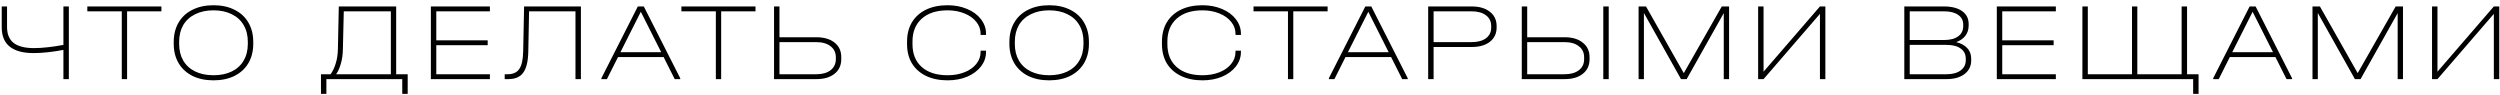 <?xml version="1.0" encoding="UTF-8"?> <svg xmlns="http://www.w3.org/2000/svg" width="316" height="12" viewBox="0 0 316 12" fill="none"><path d="M8.702 0.816V10H8.016V6.304C7.409 6.425 6.77 6.523 6.098 6.598C5.426 6.673 4.815 6.71 4.264 6.71C1.567 6.71 0.218 5.623 0.218 3.448V0.816H0.89V3.406C0.89 4.311 1.165 4.983 1.716 5.422C2.276 5.861 3.139 6.08 4.306 6.08C4.829 6.08 5.421 6.043 6.084 5.968C6.747 5.893 7.391 5.795 8.016 5.674V0.816H8.702ZM11.038 1.432V0.816H20.404V1.432H16.064V10H15.392V1.432H11.038ZM26.985 10.154C25.968 10.154 25.081 9.967 24.325 9.594C23.569 9.211 22.986 8.675 22.575 7.984C22.165 7.284 21.959 6.467 21.959 5.534V5.296C21.959 4.363 22.165 3.546 22.575 2.846C22.986 2.146 23.569 1.609 24.325 1.236C25.081 0.853 25.968 0.662 26.985 0.662C28.003 0.662 28.889 0.853 29.645 1.236C30.401 1.609 30.985 2.146 31.395 2.846C31.806 3.546 32.011 4.363 32.011 5.296V5.534C32.011 6.467 31.806 7.284 31.395 7.984C30.985 8.675 30.401 9.211 29.645 9.594C28.889 9.967 28.003 10.154 26.985 10.154ZM26.985 9.51C27.872 9.51 28.642 9.351 29.295 9.034C29.948 8.717 30.448 8.259 30.793 7.662C31.148 7.065 31.325 6.36 31.325 5.548V5.282C31.325 4.47 31.148 3.765 30.793 3.168C30.448 2.571 29.948 2.113 29.295 1.796C28.642 1.469 27.872 1.306 26.985 1.306C26.099 1.306 25.328 1.469 24.675 1.796C24.022 2.113 23.518 2.571 23.163 3.168C22.818 3.765 22.645 4.47 22.645 5.282V5.548C22.645 6.36 22.818 7.065 23.163 7.662C23.518 8.259 24.022 8.717 24.675 9.034C25.328 9.351 26.099 9.51 26.985 9.51ZM51.532 9.384V11.862H50.846V10H41.256V11.862H40.57V9.384H41.788C42.068 8.992 42.287 8.525 42.446 7.984C42.614 7.433 42.703 6.822 42.712 6.15L42.824 0.816H50.076V9.384H51.532ZM43.342 6.164C43.333 6.864 43.249 7.485 43.09 8.026C42.941 8.567 42.74 9.02 42.488 9.384H49.404V1.432H43.454L43.342 6.164ZM61.923 0.816V1.432H55.147V5.1H61.643V5.716H55.147V9.384H61.923V10H54.461V0.816H61.923ZM73.426 10H72.74V1.432H66.874L66.776 6.486C66.757 7.718 66.547 8.614 66.146 9.174C65.754 9.725 65.128 10 64.27 10H63.794V9.384H64.158C64.848 9.384 65.343 9.16 65.642 8.712C65.95 8.264 66.113 7.508 66.132 6.444L66.244 0.816H73.426V10ZM85.983 9.888V10H85.283L83.883 7.214H78.115L76.715 10H76.015V9.888L80.621 0.816H81.377L85.983 9.888ZM83.575 6.598L80.999 1.488L78.423 6.598H83.575ZM86.129 1.432V0.816H95.495V1.432H91.155V10H90.483V1.432H86.129ZM98.525 0.816V4.708H103.187C104.157 4.708 104.923 4.932 105.483 5.38C106.052 5.828 106.337 6.444 106.337 7.228V7.466C106.337 8.25 106.052 8.871 105.483 9.328C104.923 9.776 104.157 10 103.187 10H97.839V0.816H98.525ZM103.173 9.384C103.938 9.384 104.54 9.216 104.979 8.88C105.427 8.535 105.651 8.063 105.651 7.466V7.242C105.651 6.645 105.427 6.178 104.979 5.842C104.54 5.497 103.938 5.324 103.173 5.324H98.525V9.384H103.173ZM119.776 10.154C118.73 10.154 117.82 9.967 117.046 9.594C116.28 9.221 115.688 8.693 115.268 8.012C114.857 7.321 114.652 6.509 114.652 5.576V5.254C114.652 4.321 114.857 3.509 115.268 2.818C115.688 2.127 116.28 1.595 117.046 1.222C117.82 0.849 118.73 0.662 119.776 0.662C120.69 0.662 121.516 0.821 122.254 1.138C122.991 1.446 123.57 1.875 123.99 2.426C124.419 2.977 124.634 3.588 124.634 4.26V4.414H123.948V4.26C123.948 3.709 123.766 3.21 123.402 2.762C123.038 2.305 122.538 1.95 121.904 1.698C121.269 1.437 120.56 1.306 119.776 1.306C118.385 1.306 117.298 1.656 116.514 2.356C115.73 3.056 115.338 4.022 115.338 5.254V5.576C115.338 6.817 115.73 7.783 116.514 8.474C117.298 9.165 118.385 9.51 119.776 9.51C120.569 9.51 121.283 9.384 121.918 9.132C122.552 8.88 123.047 8.53 123.402 8.082C123.766 7.634 123.948 7.13 123.948 6.57V6.402H124.634V6.57C124.634 7.242 124.419 7.853 123.99 8.404C123.57 8.945 122.991 9.375 122.254 9.692C121.516 10 120.69 10.154 119.776 10.154ZM132.614 10.154C131.597 10.154 130.71 9.967 129.954 9.594C129.198 9.211 128.615 8.675 128.204 7.984C127.793 7.284 127.588 6.467 127.588 5.534V5.296C127.588 4.363 127.793 3.546 128.204 2.846C128.615 2.146 129.198 1.609 129.954 1.236C130.71 0.853 131.597 0.662 132.614 0.662C133.631 0.662 134.518 0.853 135.274 1.236C136.03 1.609 136.613 2.146 137.024 2.846C137.435 3.546 137.64 4.363 137.64 5.296V5.534C137.64 6.467 137.435 7.284 137.024 7.984C136.613 8.675 136.03 9.211 135.274 9.594C134.518 9.967 133.631 10.154 132.614 10.154ZM132.614 9.51C133.501 9.51 134.271 9.351 134.924 9.034C135.577 8.717 136.077 8.259 136.422 7.662C136.777 7.065 136.954 6.36 136.954 5.548V5.282C136.954 4.47 136.777 3.765 136.422 3.168C136.077 2.571 135.577 2.113 134.924 1.796C134.271 1.469 133.501 1.306 132.614 1.306C131.727 1.306 130.957 1.469 130.304 1.796C129.651 2.113 129.147 2.571 128.792 3.168C128.447 3.765 128.274 4.47 128.274 5.282V5.548C128.274 6.36 128.447 7.065 128.792 7.662C129.147 8.259 129.651 8.717 130.304 9.034C130.957 9.351 131.727 9.51 132.614 9.51ZM151.995 10.154C150.95 10.154 150.04 9.967 149.265 9.594C148.5 9.221 147.907 8.693 147.487 8.012C147.076 7.321 146.871 6.509 146.871 5.576V5.254C146.871 4.321 147.076 3.509 147.487 2.818C147.907 2.127 148.5 1.595 149.265 1.222C150.04 0.849 150.95 0.662 151.995 0.662C152.91 0.662 153.736 0.821 154.473 1.138C155.21 1.446 155.789 1.875 156.209 2.426C156.638 2.977 156.853 3.588 156.853 4.26V4.414H156.167V4.26C156.167 3.709 155.985 3.21 155.621 2.762C155.257 2.305 154.758 1.95 154.123 1.698C153.488 1.437 152.779 1.306 151.995 1.306C150.604 1.306 149.517 1.656 148.733 2.356C147.949 3.056 147.557 4.022 147.557 5.254V5.576C147.557 6.817 147.949 7.783 148.733 8.474C149.517 9.165 150.604 9.51 151.995 9.51C152.788 9.51 153.502 9.384 154.137 9.132C154.772 8.88 155.266 8.53 155.621 8.082C155.985 7.634 156.167 7.13 156.167 6.57V6.402H156.853V6.57C156.853 7.242 156.638 7.853 156.209 8.404C155.789 8.945 155.21 9.375 154.473 9.692C153.736 10 152.91 10.154 151.995 10.154ZM158.445 1.432V0.816H167.811V1.432H163.471V10H162.799V1.432H158.445ZM177.937 9.888V10H177.237L175.837 7.214H170.069L168.669 10H167.969V9.888L172.575 0.816H173.331L177.937 9.888ZM175.529 6.598L172.953 1.488L170.377 6.598H175.529ZM186.023 0.816C186.993 0.816 187.759 1.04 188.319 1.488C188.888 1.927 189.173 2.529 189.173 3.294V3.476C189.173 4.232 188.888 4.834 188.319 5.282C187.759 5.721 186.993 5.94 186.023 5.94H181.207V10H180.521V0.816H186.023ZM186.009 5.324C186.783 5.324 187.39 5.161 187.829 4.834C188.267 4.507 188.487 4.055 188.487 3.476V3.294C188.487 2.715 188.267 2.263 187.829 1.936C187.39 1.6 186.783 1.432 186.009 1.432H181.207V5.324H186.009ZM193.038 0.816V4.708H197.77C198.741 4.708 199.506 4.937 200.066 5.394C200.636 5.842 200.92 6.458 200.92 7.242V7.48C200.92 8.264 200.636 8.88 200.066 9.328C199.506 9.776 198.741 10 197.77 10H192.352V0.816H193.038ZM203.342 0.816V10H202.656V0.816H203.342ZM197.756 9.384C198.522 9.384 199.124 9.216 199.562 8.88C200.01 8.544 200.234 8.077 200.234 7.48V7.242C200.234 6.645 200.01 6.178 199.562 5.842C199.124 5.497 198.522 5.324 197.756 5.324H193.038V9.384H197.756ZM218.556 10H217.884V1.656L213.194 10H212.48L207.79 1.642V10H207.118V0.816H208.056L212.83 9.244L217.632 0.816H218.556V10ZM222.914 0.816V9.062L230.04 0.816H230.726V10H230.04V1.754L222.914 10H222.228V0.816H222.914ZM247.27 5.324C247.877 5.473 248.344 5.73 248.67 6.094C248.997 6.449 249.16 6.897 249.16 7.438V7.62C249.16 8.348 248.88 8.927 248.32 9.356C247.76 9.785 247 10 246.038 10H240.704V0.816H245.73C246.701 0.816 247.462 1.012 248.012 1.404C248.563 1.796 248.838 2.342 248.838 3.042V3.224C248.838 3.719 248.703 4.148 248.432 4.512C248.162 4.867 247.774 5.137 247.27 5.324ZM241.39 1.432V5.058H245.716C246.491 5.058 247.088 4.904 247.508 4.596C247.938 4.288 248.152 3.854 248.152 3.294V3.112C248.152 2.58 247.938 2.169 247.508 1.88C247.088 1.581 246.496 1.432 245.73 1.432H241.39ZM248.474 7.424C248.474 6.864 248.26 6.435 247.83 6.136C247.41 5.828 246.813 5.674 246.038 5.674H241.39V9.384H246.038C246.794 9.384 247.387 9.225 247.816 8.908C248.255 8.591 248.474 8.157 248.474 7.606V7.424ZM259.859 0.816V1.432H253.083V5.1H259.579V5.716H253.083V9.384H259.859V10H252.397V0.816H259.859ZM277.9 9.384V11.862H277.214V10H263.214V0.816H263.9V9.384H269.486V0.816H270.158V9.384H275.758V0.816H276.444V9.384H277.9ZM289.716 9.888V10H289.016L287.616 7.214H281.848L280.448 10H279.748V9.888L284.354 0.816H285.11L289.716 9.888ZM287.308 6.598L284.732 1.488L282.156 6.598H287.308ZM303.737 10H303.065V1.656L298.375 10H297.661L292.971 1.642V10H292.299V0.816H293.237L298.011 9.244L302.813 0.816H303.737V10ZM308.095 0.816V9.062L315.221 0.816H315.907V10H315.221V1.754L308.095 10H307.409V0.816H308.095Z" fill="black"></path></svg> 